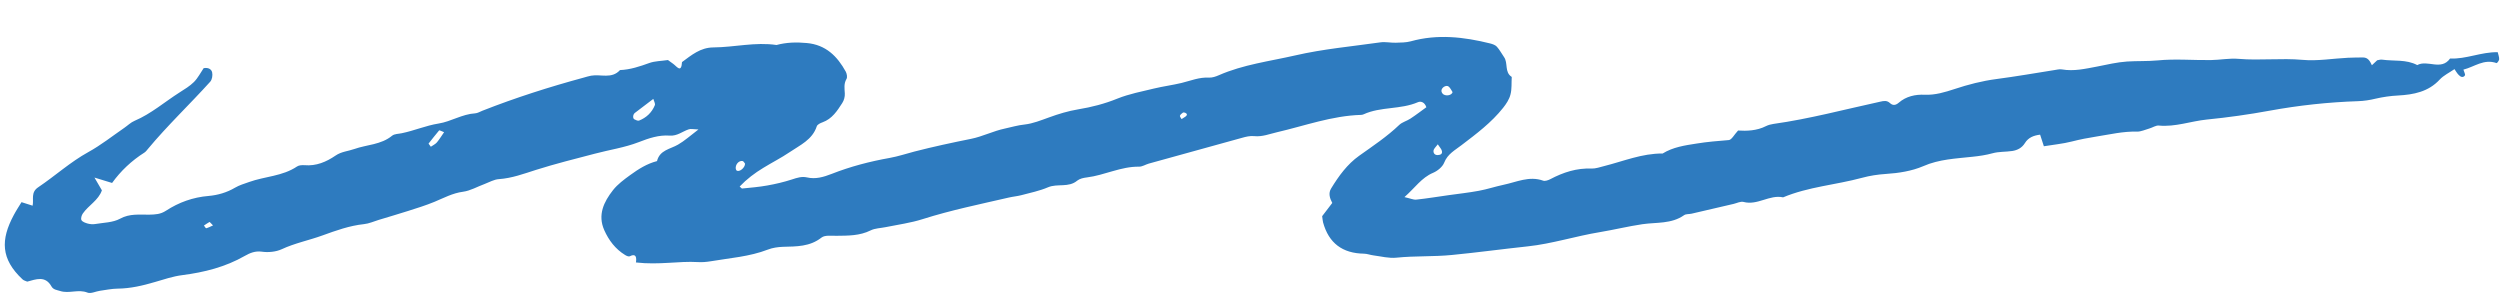 <svg width="66" height="8" viewBox="0 0 66 8" fill="none" xmlns="http://www.w3.org/2000/svg">
<path d="M37.091 5.207C37.23 5.237 37.313 5.278 37.39 5.27C37.677 5.24 37.961 5.191 38.246 5.152C38.511 5.115 38.778 5.086 39.041 5.037C39.261 4.997 39.474 4.925 39.691 4.879C40.037 4.808 40.371 4.637 40.741 4.77C40.79 4.787 40.87 4.759 40.924 4.732C41.268 4.55 41.625 4.433 42.02 4.45C42.127 4.453 42.239 4.412 42.347 4.385C42.858 4.257 43.352 4.047 43.893 4.053C44.168 3.883 44.476 3.839 44.788 3.79C45.074 3.743 45.354 3.722 45.64 3.698C45.715 3.692 45.781 3.558 45.885 3.446C46.11 3.46 46.38 3.454 46.623 3.329C46.684 3.299 46.751 3.282 46.817 3.272C47.771 3.138 48.701 2.888 49.64 2.684C49.73 2.663 49.814 2.647 49.891 2.718C49.97 2.793 50.045 2.781 50.124 2.714C50.322 2.541 50.566 2.49 50.814 2.501C51.09 2.513 51.349 2.433 51.599 2.351C51.962 2.231 52.324 2.137 52.704 2.087C53.213 2.02 53.722 1.932 54.23 1.851C54.297 1.842 54.367 1.821 54.431 1.832C54.751 1.888 55.054 1.815 55.364 1.757C55.628 1.705 55.89 1.642 56.156 1.624C56.421 1.607 56.689 1.62 56.958 1.595C57.423 1.549 57.897 1.592 58.365 1.586C58.612 1.583 58.859 1.532 59.103 1.554C59.662 1.601 60.223 1.53 60.784 1.58C61.179 1.617 61.587 1.544 61.986 1.525C62.12 1.518 62.253 1.519 62.387 1.517C62.523 1.519 62.57 1.623 62.618 1.722C62.666 1.677 62.714 1.634 62.758 1.591C62.801 1.585 62.849 1.567 62.89 1.575C63.2 1.619 63.524 1.563 63.815 1.718C64.087 1.57 64.446 1.875 64.682 1.545C65.105 1.565 65.502 1.37 65.94 1.378C65.953 1.439 65.98 1.501 65.978 1.564C65.977 1.6 65.921 1.67 65.91 1.666C65.575 1.546 65.323 1.766 65.034 1.838C65.055 1.908 65.09 1.966 65.073 1.992C65.026 2.06 64.958 2.03 64.913 1.982C64.867 1.937 64.834 1.877 64.798 1.825C64.662 1.919 64.512 1.99 64.409 2.1C64.111 2.425 63.714 2.499 63.312 2.521C63.107 2.531 62.913 2.56 62.715 2.605C62.564 2.642 62.408 2.666 62.252 2.671C61.469 2.697 60.691 2.781 59.919 2.922C59.368 3.023 58.815 3.101 58.259 3.156C57.837 3.199 57.428 3.356 56.996 3.315C56.915 3.305 56.829 3.369 56.741 3.393C56.633 3.423 56.525 3.476 56.417 3.475C56.053 3.464 55.706 3.549 55.35 3.604C55.128 3.638 54.911 3.681 54.695 3.736C54.458 3.797 54.209 3.819 53.958 3.861C53.922 3.752 53.891 3.652 53.859 3.555C53.69 3.576 53.548 3.63 53.457 3.778C53.38 3.902 53.263 3.965 53.124 3.986C52.951 4.012 52.771 4 52.604 4.046C52.429 4.094 52.259 4.119 52.078 4.138C51.639 4.187 51.195 4.201 50.771 4.388C50.47 4.517 50.121 4.571 49.789 4.592C49.569 4.607 49.368 4.637 49.154 4.695C48.464 4.882 47.741 4.93 47.074 5.21C46.715 5.132 46.397 5.43 46.029 5.331C45.951 5.311 45.855 5.362 45.767 5.383C45.398 5.468 45.028 5.556 44.658 5.641C44.591 5.656 44.51 5.646 44.461 5.68C44.127 5.917 43.728 5.865 43.359 5.919C42.981 5.975 42.611 6.066 42.238 6.128C41.597 6.233 40.973 6.436 40.333 6.504C39.667 6.575 39.002 6.666 38.334 6.731C37.844 6.78 37.354 6.752 36.863 6.803C36.668 6.823 36.465 6.769 36.264 6.743C36.177 6.733 36.093 6.698 36.008 6.697C35.442 6.688 35.079 6.42 34.929 5.871C34.917 5.827 34.917 5.782 34.905 5.707C34.986 5.6 35.079 5.48 35.172 5.358C35.107 5.234 35.062 5.105 35.142 4.975C35.342 4.647 35.567 4.336 35.882 4.112C36.246 3.853 36.617 3.607 36.942 3.296C37.021 3.223 37.141 3.194 37.236 3.131C37.383 3.035 37.523 2.926 37.656 2.831C37.609 2.69 37.504 2.667 37.433 2.698C36.973 2.897 36.453 2.81 35.999 3.018C35.978 3.027 35.955 3.033 35.935 3.033C35.164 3.055 34.447 3.321 33.708 3.492C33.513 3.537 33.325 3.615 33.115 3.594C33.006 3.581 32.889 3.61 32.784 3.64C31.965 3.864 31.145 4.093 30.328 4.319C30.243 4.343 30.157 4.401 30.072 4.4C29.591 4.393 29.159 4.627 28.693 4.684C28.607 4.694 28.505 4.716 28.44 4.768C28.211 4.962 27.916 4.838 27.666 4.945C27.442 5.041 27.198 5.09 26.962 5.153C26.854 5.181 26.742 5.19 26.634 5.215C25.874 5.391 25.108 5.547 24.361 5.784C24.043 5.886 23.706 5.93 23.378 5.997C23.248 6.024 23.1 6.025 22.986 6.082C22.694 6.227 22.389 6.221 22.082 6.225C21.949 6.227 21.779 6.202 21.689 6.271C21.38 6.515 21.027 6.506 20.669 6.516C20.535 6.521 20.396 6.541 20.272 6.589C19.786 6.777 19.269 6.811 18.76 6.898C18.65 6.916 18.536 6.926 18.426 6.919C17.913 6.888 17.405 7 16.789 6.929C16.784 6.929 16.855 6.648 16.626 6.766C16.599 6.78 16.54 6.756 16.503 6.732C16.246 6.575 16.071 6.343 15.952 6.075C15.774 5.672 15.941 5.329 16.183 5.02C16.306 4.864 16.476 4.739 16.637 4.622C16.853 4.465 17.079 4.321 17.345 4.253C17.416 3.961 17.693 3.938 17.9 3.818C18.073 3.719 18.221 3.583 18.439 3.418C18.303 3.414 18.237 3.395 18.184 3.414C18.016 3.469 17.88 3.595 17.68 3.58C17.394 3.559 17.131 3.648 16.861 3.753C16.49 3.897 16.087 3.955 15.701 4.058C15.181 4.194 14.659 4.324 14.147 4.486C13.826 4.588 13.515 4.705 13.172 4.729C13.044 4.736 12.919 4.81 12.792 4.858C12.602 4.927 12.42 5.036 12.224 5.062C11.948 5.098 11.715 5.227 11.468 5.329C11.242 5.422 11.004 5.496 10.768 5.571C10.512 5.652 10.254 5.728 9.996 5.806C9.867 5.845 9.741 5.904 9.609 5.917C9.225 5.958 8.873 6.085 8.512 6.216C8.157 6.345 7.783 6.418 7.436 6.58C7.283 6.65 7.08 6.669 6.91 6.644C6.734 6.621 6.599 6.679 6.466 6.754C5.951 7.049 5.393 7.189 4.809 7.264C4.565 7.295 4.329 7.376 4.091 7.445C3.766 7.541 3.442 7.617 3.102 7.62C2.946 7.622 2.791 7.656 2.636 7.677C2.526 7.693 2.397 7.76 2.31 7.725C2.069 7.627 1.824 7.76 1.587 7.682C1.502 7.655 1.409 7.65 1.359 7.562C1.195 7.269 0.95 7.374 0.719 7.435C0.676 7.416 0.626 7.405 0.596 7.376C0.017 6.837 0.016 6.327 0.362 5.681C0.423 5.564 0.499 5.451 0.568 5.337C0.667 5.368 0.752 5.395 0.861 5.43C0.897 5.264 0.805 5.078 1.01 4.943C1.456 4.643 1.855 4.278 2.33 4.016C2.663 3.833 2.965 3.593 3.279 3.377C3.371 3.314 3.454 3.23 3.556 3.188C3.991 3.003 4.347 2.69 4.741 2.44C4.873 2.356 5.012 2.273 5.121 2.164C5.227 2.057 5.297 1.915 5.376 1.8C5.492 1.776 5.583 1.823 5.601 1.913C5.618 1.989 5.599 2.103 5.55 2.157C5.011 2.754 4.423 3.31 3.907 3.93C3.878 3.964 3.851 4.003 3.814 4.027C3.472 4.243 3.185 4.516 2.959 4.83C2.795 4.78 2.674 4.743 2.494 4.688C2.582 4.837 2.633 4.928 2.69 5.025C2.598 5.289 2.339 5.418 2.187 5.636C2.153 5.683 2.129 5.771 2.15 5.81C2.175 5.858 2.255 5.884 2.315 5.902C2.378 5.918 2.451 5.926 2.515 5.914C2.735 5.877 2.981 5.877 3.169 5.774C3.426 5.633 3.685 5.671 3.941 5.667C4.103 5.663 4.236 5.658 4.38 5.564C4.72 5.343 5.093 5.207 5.508 5.173C5.748 5.152 5.989 5.083 6.205 4.955C6.317 4.889 6.449 4.85 6.576 4.805C6.993 4.655 7.458 4.654 7.842 4.395C7.891 4.361 7.974 4.357 8.039 4.361C8.347 4.388 8.615 4.274 8.859 4.107C9.015 4 9.192 3.992 9.354 3.934C9.685 3.817 10.059 3.823 10.35 3.584C10.412 3.532 10.52 3.536 10.607 3.517C10.935 3.45 11.242 3.315 11.58 3.261C11.906 3.21 12.201 3.012 12.546 2.992C12.609 2.988 12.673 2.947 12.736 2.923C13.611 2.579 14.506 2.294 15.409 2.049C15.474 2.031 15.539 2.01 15.605 1.998C15.86 1.953 16.15 2.091 16.368 1.85C16.638 1.839 16.892 1.754 17.146 1.662C17.291 1.611 17.452 1.612 17.634 1.585C17.665 1.608 17.721 1.646 17.773 1.686C17.867 1.753 17.987 1.942 18.005 1.639C18.255 1.455 18.491 1.255 18.831 1.252C19.387 1.248 19.939 1.104 20.5 1.188C20.763 1.117 21.027 1.11 21.299 1.136C21.799 1.181 22.104 1.483 22.329 1.893C22.357 1.948 22.375 2.04 22.347 2.085C22.273 2.212 22.296 2.334 22.303 2.468C22.308 2.551 22.282 2.65 22.235 2.721C22.103 2.926 21.968 3.137 21.717 3.228C21.658 3.249 21.58 3.285 21.563 3.334C21.446 3.692 21.121 3.83 20.847 4.017C20.626 4.167 20.383 4.289 20.154 4.43C19.925 4.568 19.714 4.728 19.527 4.924C19.561 4.951 19.578 4.978 19.592 4.977C19.813 4.954 20.036 4.937 20.256 4.897C20.476 4.858 20.697 4.806 20.909 4.737C21.042 4.693 21.166 4.653 21.301 4.683C21.533 4.738 21.747 4.672 21.955 4.591C22.451 4.396 22.965 4.262 23.489 4.169C23.709 4.129 23.924 4.058 24.14 4.001C24.636 3.873 25.136 3.766 25.638 3.665C25.94 3.604 26.223 3.458 26.528 3.394C26.702 3.357 26.87 3.305 27.051 3.287C27.269 3.263 27.483 3.175 27.693 3.1C27.947 3.007 28.2 2.931 28.468 2.886C28.818 2.829 29.166 2.739 29.502 2.602C29.81 2.479 30.144 2.415 30.47 2.336C30.709 2.279 30.954 2.247 31.193 2.19C31.432 2.132 31.661 2.034 31.918 2.049C32.002 2.053 32.096 2.022 32.177 1.986C32.822 1.703 33.517 1.618 34.193 1.463C34.932 1.293 35.691 1.225 36.443 1.118C36.576 1.099 36.714 1.132 36.847 1.128C36.981 1.123 37.117 1.125 37.243 1.091C37.948 0.894 38.645 0.974 39.34 1.147C39.403 1.163 39.477 1.188 39.517 1.233C39.592 1.315 39.643 1.417 39.706 1.506C39.819 1.664 39.712 1.906 39.91 2.031C39.9 2.188 39.916 2.348 39.876 2.497C39.845 2.621 39.766 2.742 39.683 2.846C39.375 3.235 38.978 3.532 38.587 3.83C38.41 3.968 38.218 4.062 38.126 4.295C38.082 4.406 37.95 4.513 37.834 4.562C37.528 4.691 37.358 4.957 37.078 5.203L37.091 5.207ZM17.247 2.611C17.073 2.741 16.915 2.861 16.759 2.982C16.706 3.024 16.7 3.128 16.749 3.151C16.786 3.169 16.837 3.195 16.87 3.184C17.063 3.108 17.209 2.971 17.287 2.779C17.306 2.736 17.263 2.669 17.247 2.611ZM11.313 3.791C11.332 3.818 11.354 3.846 11.374 3.874C11.429 3.835 11.492 3.808 11.534 3.759C11.603 3.677 11.66 3.581 11.724 3.49C11.667 3.469 11.603 3.433 11.593 3.443C11.495 3.557 11.405 3.677 11.312 3.793L11.313 3.791ZM19.67 4.321C19.653 4.302 19.63 4.254 19.602 4.251C19.502 4.234 19.406 4.35 19.425 4.46C19.428 4.477 19.442 4.504 19.459 4.509C19.535 4.537 19.666 4.428 19.67 4.321ZM37.957 3.811C37.9 3.887 37.85 3.929 37.845 3.974C37.837 4.038 37.873 4.096 37.956 4.094C38.03 4.091 38.087 4.064 38.065 3.982C38.054 3.933 38.01 3.891 37.957 3.809L37.957 3.811ZM38.348 2.432C38.319 2.389 38.292 2.324 38.243 2.284C38.18 2.235 38.053 2.31 38.054 2.398C38.053 2.432 38.081 2.478 38.114 2.496C38.196 2.542 38.327 2.512 38.348 2.432ZM31.298 3.077C31.348 3.04 31.346 3.003 31.29 2.977C31.271 2.969 31.24 2.965 31.227 2.975C31.197 2.997 31.16 3.024 31.15 3.057C31.145 3.079 31.178 3.114 31.194 3.144C31.228 3.122 31.264 3.098 31.298 3.077ZM5.623 5.95C5.562 5.889 5.537 5.858 5.531 5.86C5.48 5.888 5.433 5.923 5.384 5.954C5.404 5.979 5.43 6.027 5.444 6.026C5.503 6.01 5.56 5.98 5.626 5.95L5.623 5.95Z" fill="#2E7BBF"/>
</svg>
